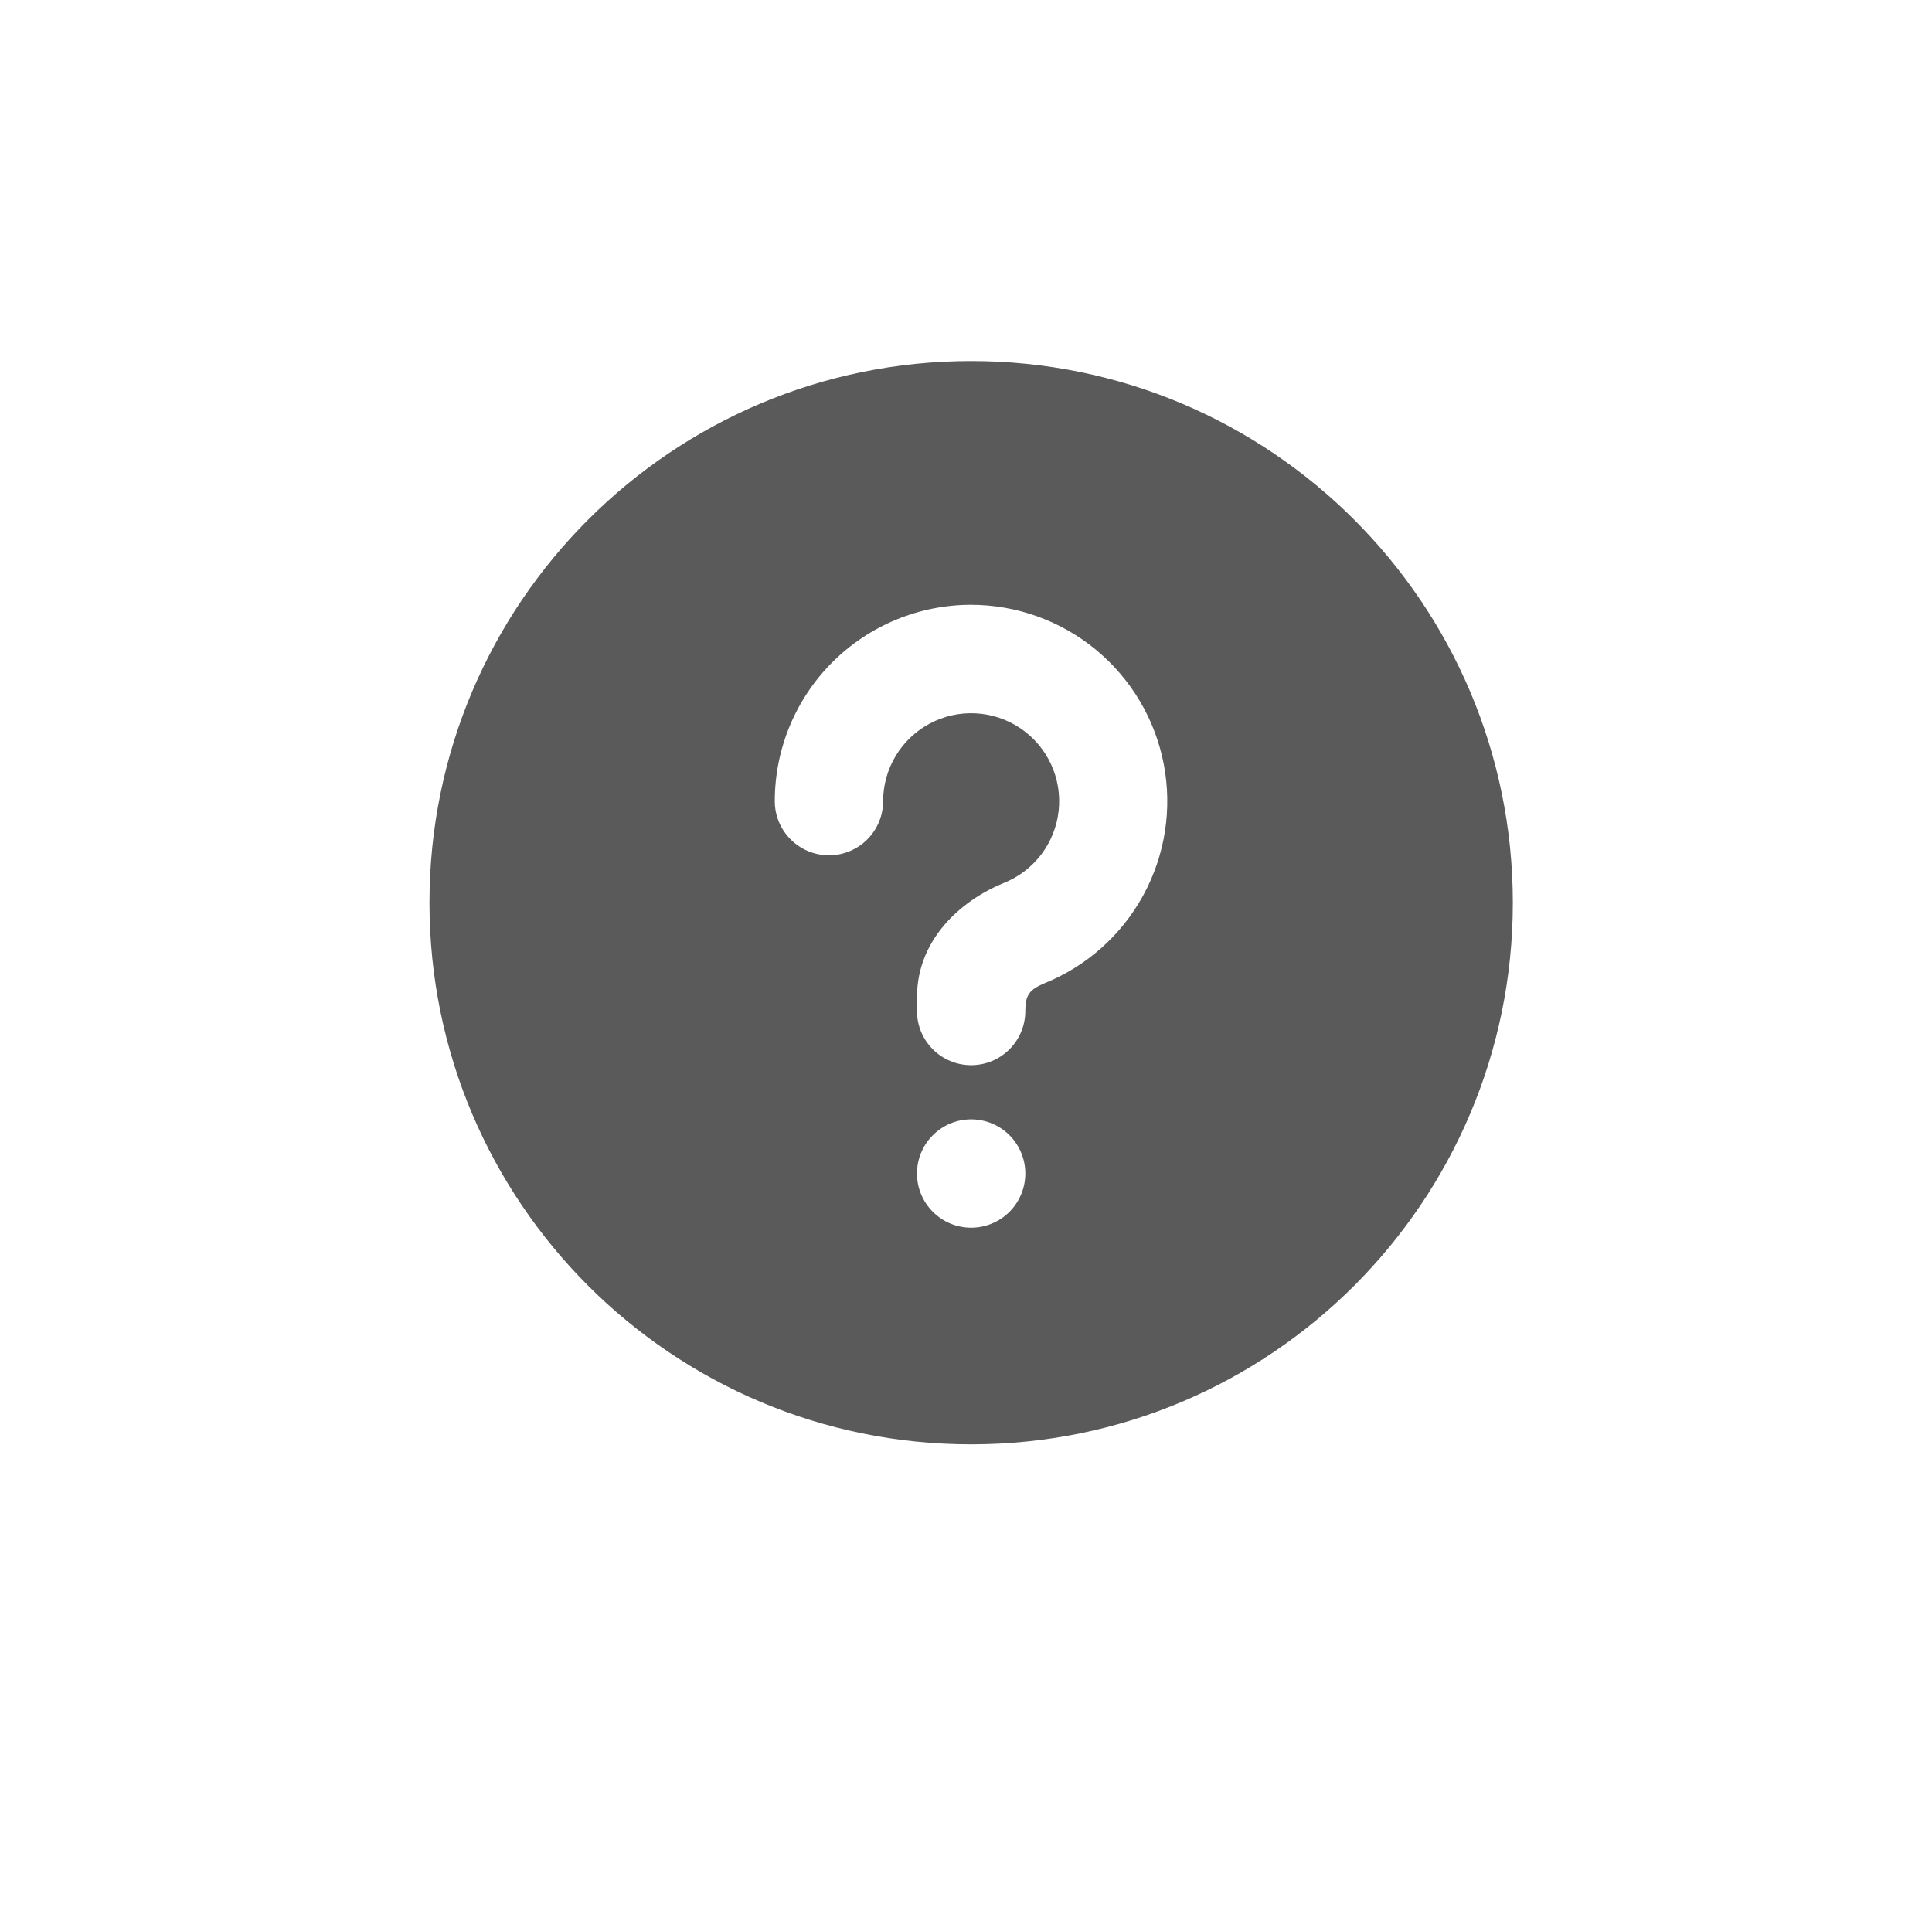 <svg width="107" height="106" viewBox="0 0 107 106" fill="none" xmlns="http://www.w3.org/2000/svg">
<path d="M53.785 20C70.354 20 83.785 33.431 83.785 50C83.785 66.569 70.354 80 53.785 80C37.216 80 23.785 66.569 23.785 50C23.785 33.431 37.216 20 53.785 20ZM53.785 62C52.989 62 52.226 62.316 51.664 62.879C51.101 63.441 50.785 64.204 50.785 65C50.785 65.796 51.101 66.559 51.664 67.121C52.226 67.684 52.989 68 53.785 68C54.581 68 55.344 67.684 55.907 67.121C56.469 66.559 56.785 65.796 56.785 65C56.785 64.204 56.469 63.441 55.907 62.879C55.344 62.316 54.581 62 53.785 62ZM53.785 33.5C50.901 33.5 48.135 34.646 46.095 36.685C44.056 38.725 42.91 41.491 42.91 44.375C42.91 45.171 43.226 45.934 43.789 46.496C44.351 47.059 45.114 47.375 45.91 47.375C46.706 47.375 47.469 47.059 48.032 46.496C48.594 45.934 48.91 45.171 48.91 44.375C48.911 43.49 49.153 42.622 49.61 41.864C50.066 41.106 50.721 40.487 51.503 40.073C52.285 39.658 53.165 39.465 54.048 39.513C54.932 39.56 55.786 39.848 56.519 40.344C57.251 40.84 57.835 41.526 58.208 42.329C58.58 43.132 58.727 44.021 58.632 44.9C58.538 45.78 58.206 46.618 57.672 47.323C57.138 48.029 56.421 48.575 55.6 48.905C53.572 49.715 50.785 51.791 50.785 55.25V56C50.785 56.796 51.101 57.559 51.664 58.121C52.226 58.684 52.989 59 53.785 59C54.581 59 55.344 58.684 55.907 58.121C56.469 57.559 56.785 56.796 56.785 56C56.785 55.268 56.935 54.902 57.568 54.59L57.829 54.47C60.172 53.528 62.113 51.8 63.321 49.583C64.529 47.366 64.929 44.797 64.451 42.318C63.972 39.839 62.647 37.603 60.701 35.994C58.755 34.386 56.31 33.504 53.785 33.5Z" fill="#5A5A5A"/>
</svg>
